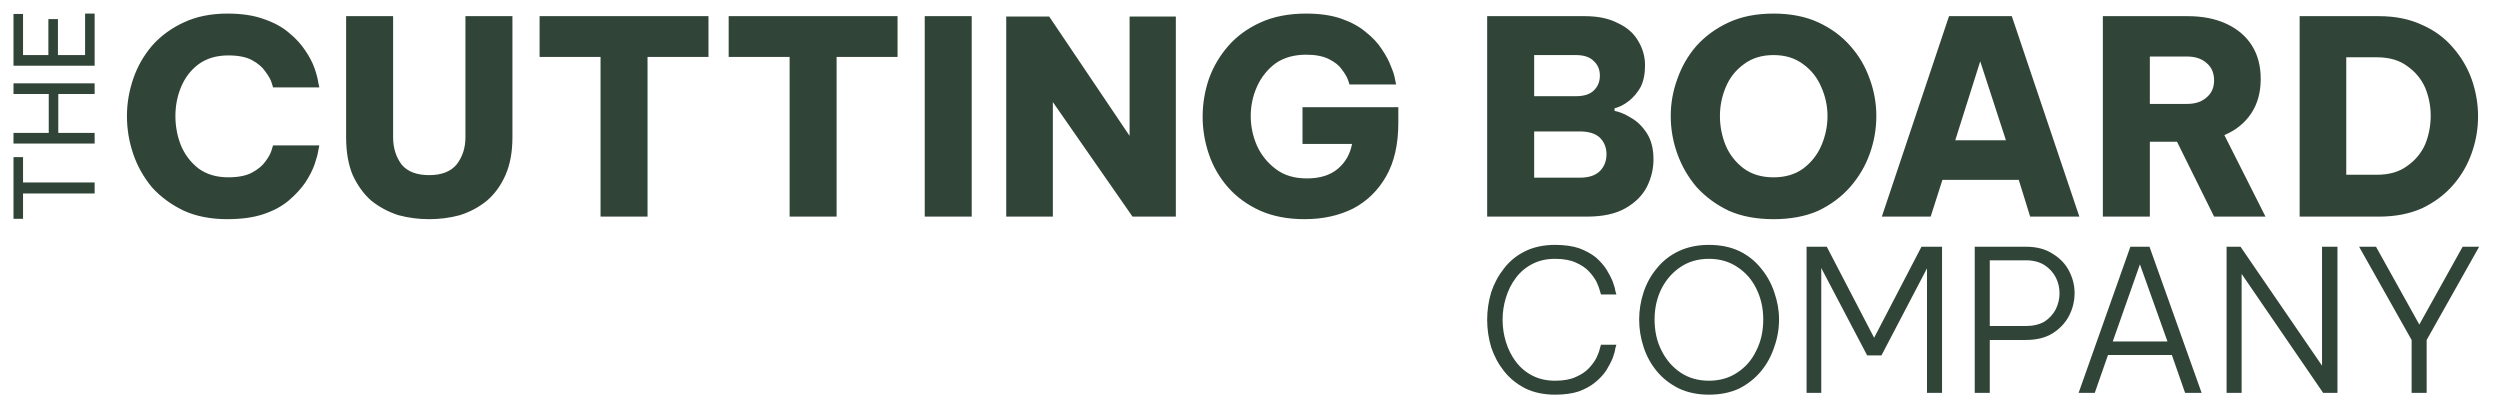 <svg height="42" width="260" viewBox="0 0 675 110" xmlns="http://www.w3.org/2000/svg" version="1.2">
	<title>CuttingBoardLogo</title>
	<style>
		.s0 { fill: #314438 } 
	</style>
	<path d="m59 59.7q-6.8 0-11.9-2.3-5.2-2.5-8.7-6.4-3.4-4.1-5.1-9.1-1.7-5-1.7-10.3 0-5.1 1.7-10.1 1.7-5 5.1-9 3.5-4 8.7-6.4 5.1-2.4 11.9-2.4 5.8 0 9.9 1.5 4.1 1.4 6.8 3.7 2.8 2.3 4.5 4.9 1.7 2.5 2.5 4.8 0.8 2.3 1 3.8 0.3 1.4 0.3 1.4h-12.6q0 0-0.4-1.3-0.4-1.3-1.7-3-1.2-1.8-3.6-3.1-2.4-1.3-6.5-1.3-4.8 0-8.1 2.4-3.2 2.4-4.8 6.3-1.5 3.7-1.5 7.8 0 4.2 1.5 8 1.6 3.8 4.8 6.3 3.3 2.4 8.1 2.4 4.1 0 6.5-1.3 2.4-1.3 3.6-3 1.3-1.7 1.7-3.1 0.4-1.3 0.4-1.3h12.6q0 0-0.3 1.5-0.2 1.4-1 3.7-0.8 2.3-2.5 4.9-1.7 2.5-4.5 4.9-2.7 2.3-6.8 3.7-4.1 1.4-9.9 1.4zm54.9 0q-4.3 0-8.4-1.1-4-1.3-7.3-3.9-3.1-2.7-5.1-7-1.8-4.3-1.8-10.3v-33h12.8v33q0 4.3 2.3 7.4 2.4 2.9 7.5 2.9 5.1 0 7.5-2.9 2.4-3.1 2.4-7.4v-33h12.8v33q0 6-1.9 10.3-1.9 4.3-5.1 7-3.2 2.6-7.3 3.9-4 1.1-8.4 1.1zm59.5-0.7h-12.8v-43.5h-16.6v-11.1h46v11.1h-16.6zm51.5 0h-12.8v-43.5h-16.6v-11.1h46v11.1h-16.6zm36.8 0h-12.8v-54.6h12.8zm22.1 0h-12.7v-54.5h11.7l21.9 32.5v-32.5h12.6v54.5h-11.8l-21.7-31.2zm68.6 0.7q-6.9 0-12.1-2.3-5.3-2.4-8.8-6.4-3.5-4-5.2-9-1.7-5-1.7-10.2 0-5.3 1.7-10.3 1.8-5 5.3-9 3.5-4 8.8-6.4 5.3-2.4 12.4-2.4 5.6 0 9.6 1.4 4 1.4 6.6 3.6 2.8 2.2 4.4 4.7 1.7 2.5 2.5 4.7 0.9 2.1 1.1 3.5 0.3 1.4 0.3 1.4h-12.7q0 0-0.4-1.2-0.4-1.2-1.7-2.9-1.1-1.6-3.5-2.8-2.4-1.2-6.2-1.2-5 0-8.4 2.4-3.3 2.5-5 6.3-1.7 3.8-1.7 8 0 4.2 1.7 8.1 1.8 3.9 5.2 6.4 3.3 2.5 8.4 2.5 5.3 0 8.4-2.6 3.1-2.6 3.9-6.8h-13.5v-10h26.1v4.3q0 8.7-3.3 14.5-3.3 5.8-9 8.8-5.8 2.9-13.2 2.9zm76.9-0.7h-27.2v-54.6h26.6q5.4 0 9 1.9 3.7 1.7 5.5 4.8 1.9 3.1 1.9 6.7 0 3.5-1.2 5.9-1.3 2.3-3.2 3.8-1.9 1.5-3.9 2v0.7q2.1 0.4 4.5 1.9 2.5 1.4 4.3 4.2 1.8 2.8 1.8 7.1 0 3.9-1.8 7.5-1.8 3.5-5.8 5.8-4 2.3-10.5 2.3zm-3-44h-11.4v11.2h11.4q3.3 0 4.9-1.6 1.6-1.6 1.6-4 0-2.4-1.6-3.9-1.6-1.7-4.9-1.7zm1 20.8h-12.4v12.6h12.4q3.7 0 5.5-1.8 1.8-1.8 1.8-4.6 0-2.7-1.8-4.5-1.8-1.7-5.5-1.7zm52.8 23.9q-7 0-12.2-2.3-5.2-2.5-8.8-6.5-3.4-4-5.2-9-1.8-5-1.8-10.3 0-5.2 1.8-10.1 1.8-5.1 5.2-9 3.6-4 8.8-6.4 5.2-2.4 12.2-2.4 7 0 12.2 2.4 5.2 2.4 8.7 6.4 3.5 3.9 5.3 9 1.8 4.9 1.8 10.1 0 5.3-1.8 10.3-1.8 5-5.3 9-3.5 4-8.7 6.5-5.2 2.3-12.2 2.3zm0-11.4q4.8 0 8.1-2.4 3.3-2.5 4.9-6.2 1.7-3.9 1.7-8.1 0-4.1-1.7-7.9-1.6-3.8-4.9-6.2-3.3-2.5-8.1-2.5-4.8 0-8.1 2.5-3.3 2.4-4.9 6.2-1.6 3.8-1.6 7.9 0 4.2 1.6 8.1 1.6 3.7 4.9 6.2 3.3 2.4 8.1 2.4zm42.8 10.7h-13.3l18.3-54.6h17.1l18.4 54.6h-13.4l-3.1-10h-20.8zm13.5-42.3l-6.8 21.5h13.8zm46.2 42.3h-12.8v-54.6h23.1q6.1 0 10.6 2.1 4.5 2.1 6.9 5.9 2.4 3.8 2.4 9.1 0 5.5-2.6 9.4-2.6 3.9-7.3 5.9l11.2 22.2h-14l-10.1-20.4h-7.4zm10.2-43.6h-10.2v12.9h10.2q3.3 0 5.3-1.8 2-1.7 2-4.6 0-3-2-4.7-2-1.8-5.3-1.8zm52.2 43.6h-21.6v-54.6h21.6q6.7 0 11.8 2.4 5 2.2 8.4 6.2 3.4 3.9 5.1 8.7 1.7 4.9 1.7 10 0 5.1-1.7 9.9-1.7 4.9-5.1 8.8-3.4 3.9-8.4 6.3-5.1 2.3-11.8 2.3zm-0.6-43.4h-8.3v32h8.3q5.1 0 8.3-2.4 3.3-2.3 4.9-5.9 1.5-3.7 1.5-7.8 0-3.9-1.5-7.6-1.6-3.6-4.9-5.9-3.2-2.4-8.3-2.4z" aria-label="CUTTING BOARD" class="s0" id="CUTTING BOARD"></path>
	<path d="m420.6 107.5q-4.6 0-8.1-1.7-3.5-1.8-5.8-4.7-2.3-2.9-3.5-6.5-1.1-3.7-1.1-7.5 0-3.8 1.1-7.5 1.2-3.6 3.5-6.5 2.3-3 5.8-4.7 3.5-1.7 8.1-1.7 3.8 0 6.5 0.9 2.7 1 4.6 2.5 1.8 1.6 2.9 3.3 1.1 1.8 1.7 3.3 0.6 1.6 0.7 2.5 0.3 1 0.3 1h-4.2q0 0-0.3-1-0.2-0.9-0.9-2.4-0.7-1.4-2.1-2.9-1.3-1.4-3.6-2.4-2.2-1-5.6-1-3.5 0-6.2 1.4-2.7 1.4-4.5 3.8-1.8 2.4-2.7 5.4-0.9 2.9-0.9 6 0 3.1 0.9 6 0.9 3 2.7 5.4 1.8 2.4 4.5 3.8 2.7 1.4 6.2 1.4 3.4 0 5.6-1 2.3-1 3.6-2.4 1.4-1.5 2.1-2.9 0.7-1.5 0.9-2.5 0.3-1 0.3-1h4.2q0 0-0.3 1-0.1 1-0.7 2.6-0.6 1.5-1.7 3.3-1.1 1.7-2.9 3.2-1.9 1.6-4.6 2.6-2.7 0.9-6.5 0.9zm41.9 0q-4.6 0-8.2-1.7-3.6-1.8-6-4.7-2.4-2.9-3.6-6.6-1.2-3.6-1.2-7.5 0-3.7 1.2-7.4 1.2-3.6 3.6-6.5 2.4-3 6-4.7 3.6-1.7 8.2-1.7 4.7 0 8.3 1.7 3.5 1.7 5.9 4.7 2.4 2.9 3.6 6.5 1.3 3.7 1.3 7.4 0 3.9-1.3 7.5-1.2 3.7-3.6 6.6-2.4 2.9-5.9 4.7-3.6 1.7-8.3 1.7zm0-3.8q4.4 0 7.7-2.2 3.4-2.2 5.2-6 1.9-3.7 1.9-8.5 0-4.6-1.9-8.4-1.8-3.7-5.2-5.9-3.3-2.2-7.7-2.2-4.4 0-7.7 2.2-3.3 2.2-5.2 5.9-1.9 3.8-1.9 8.4 0 4.8 1.9 8.5 1.9 3.8 5.2 6 3.3 2.2 7.7 2.2zm30.6 3.3h-4v-39.8h5.5l12.9 24.8 12.9-24.8h5.6v39.8h-4.1v-33.9l-12.4 23.7h-3.9l-12.5-23.8zm45.9 0h-4.1v-39.8h13.9q4.4 0 7.3 1.9 3 1.8 4.5 4.7 1.5 2.9 1.5 6 0 3.3-1.5 6.2-1.5 2.9-4.5 4.8-2.9 1.8-7.3 1.8h-9.8zm9.8-36.1h-9.8v17.9h9.8q3 0 5.1-1.2 2-1.3 3.1-3.4 1-2.1 1-4.3 0-2.3-1-4.3-1.1-2.1-3.1-3.4-2.1-1.3-5.1-1.3zm18.8 36.1h-4.4l14.1-39.8h5.2l14.2 39.8h-4.5l-3.6-10.3h-17.4zm12.3-35l-7.4 21h14.9zm27.7 35h-4.1v-39.8h3.8l22.2 32.4v-32.4h4.2v39.8h-3.9l-22.2-32.4zm50.4 0h-4.1v-14.4l-14.3-25.4h4.6l11.8 21.2 11.8-21.2h4.5l-14.3 25.4z" aria-label="COMPANY" class="s0" id="COMPANY"></path>
	<path d="m22.8 49.7v3h-19.5v6.9h-2.6v-16.8h2.6v6.9zm0-13.5v2.9h-22.1v-2.9h9.6v-10.6h-9.6v-2.9h22.1v2.9h-9.9v10.6zm0-32.5v14.2h-22.1v-14.1h2.6v11.2h6.9v-9.8h2.6v9.8h7.4v-11.3z" aria-label="THE" class="s0" id="THE"></path>
</svg>